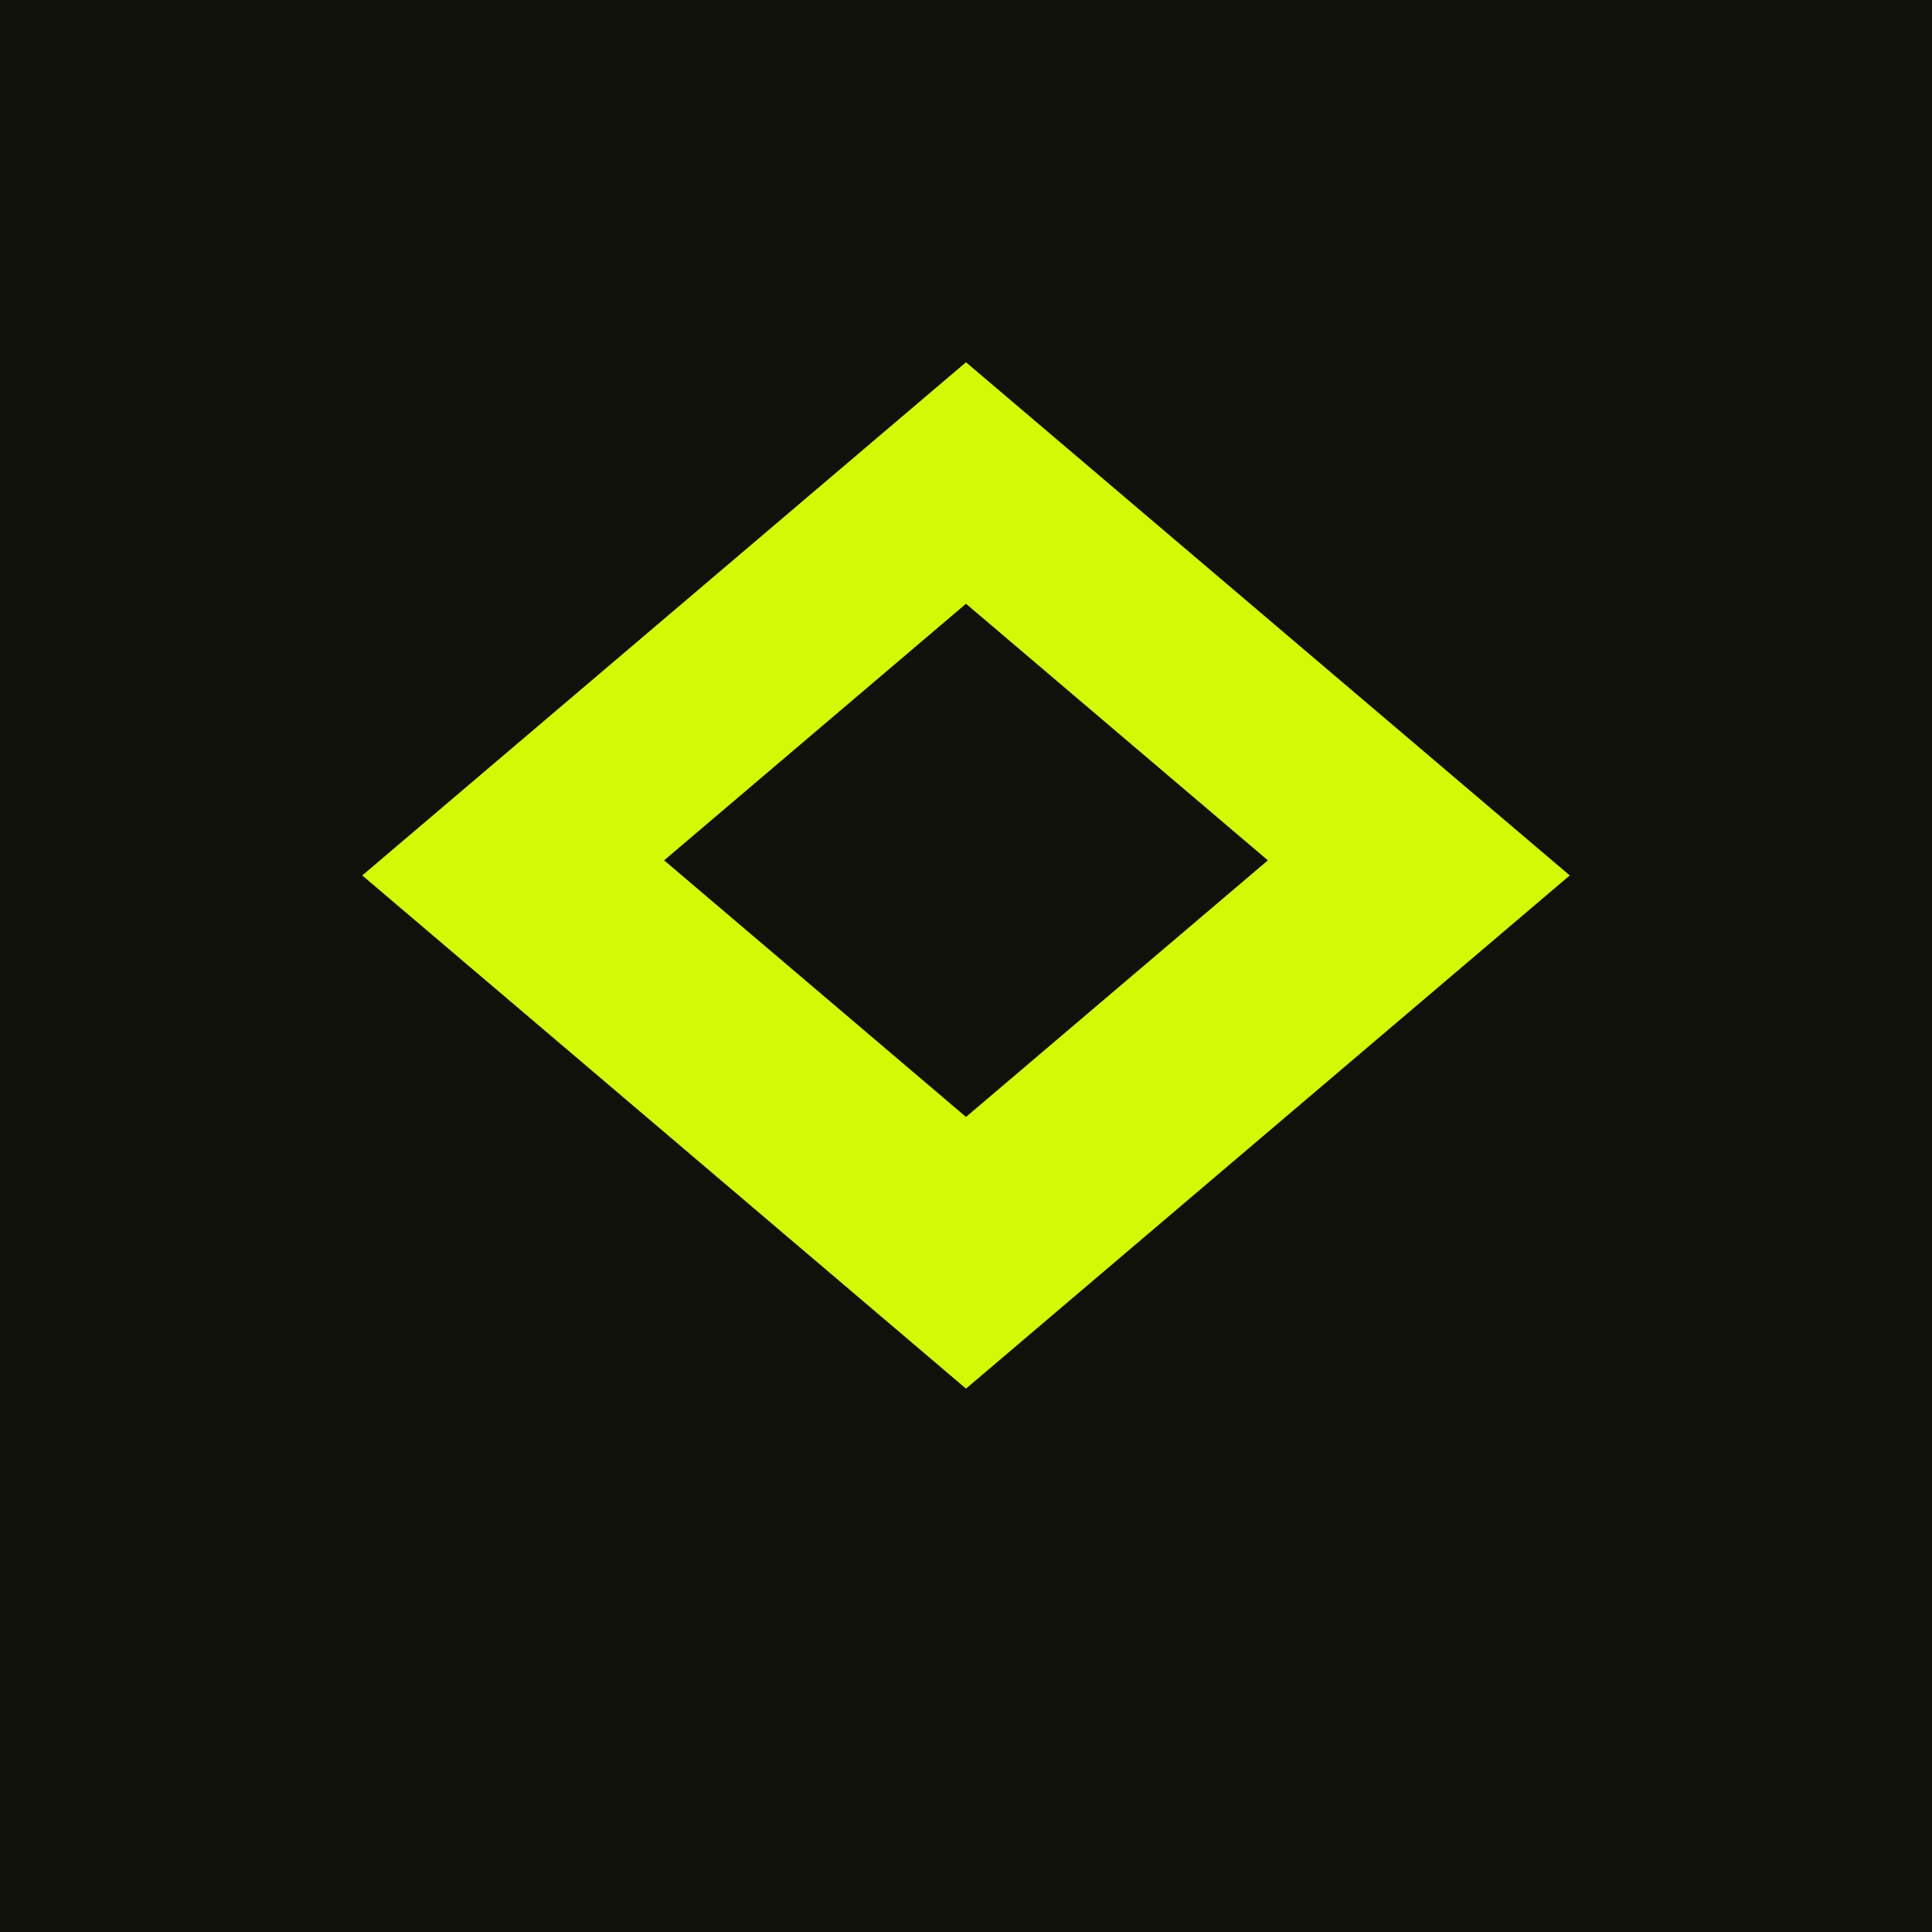 <svg xmlns="http://www.w3.org/2000/svg" viewBox="0 0 32 32">
  <rect width="32" height="32" fill="#11110B"/>
  <path fill="#D3F904" d="M16 6L6 14.5l10 8.5 10-8.5L16 6zm0 4l5 4.25-5 4.25-5-4.25L16 10z"/>
</svg>
